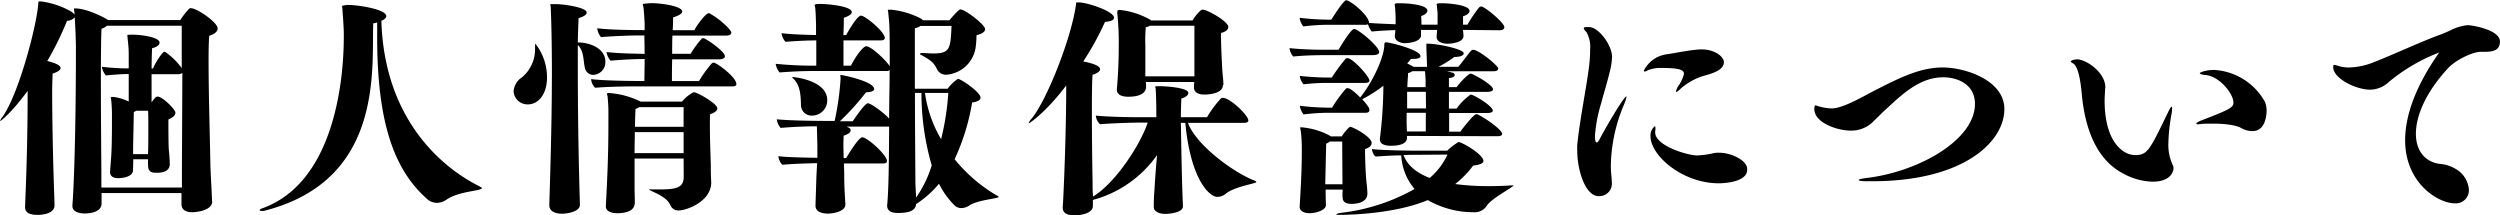 <svg xmlns="http://www.w3.org/2000/svg" viewBox="0 0 506.53 43.58"><g id="レイヤー_2" data-name="レイヤー 2"><g id="レイヤー_1-2" data-name="レイヤー 1"><path d="M43,40.79C43,42.68,39.79,43,38.85,43s-2.08-.38-2.08-1.61l0-2.27H20.58v2.13c0,1.66-2.17,2-3.4,2s-2.51-.37-2.51-1.51v-.19c.14-1.37.71-11.45.71-31.7,0-2.22-.19-5.63-.24-6.34a2.14,2.14,0,0,1-1.56.71,61.9,61.9,0,0,1-4,8.14c.56.14,2.69.66,2.69,1.42,0,.38-.42.75-1.61,1.13,0,.47-.09,1.89-.09,3.79,0,4.68.14,12.44.33,18.07.05,2.08.14,3.5.14,4.88s-1.84,1.89-3.45,1.89c-1.33,0-2.51-.33-2.51-1.56v-.14c.38-9.18.52-16.09.52-23.43C2.37,22.81.19,24.51.05,24.51H0a2.74,2.74,0,0,1,.52-.85C3.74,19.16,7.43,5.35,7.76.71c0-.38,0-.43.47-.43a16.41,16.41,0,0,1,6.3,2.13,3.18,3.18,0,0,1,.56.52l0-.38c-.05-.37-.1-.61-.1-.71s.05-.14.14-.14c2.7,0,6.39,2.09,6.63,2.27.05,0,.09,0,.14.1H36.53A16.15,16.15,0,0,1,38.28,1.8a.6.6,0,0,1,.38-.14c1.28,0,5.44,2.88,5.44,4.11,0,.57-.57,1.14-1.7,1.47-.1,1-.14,2.89-.14,5.2,0,6.87.33,17.61.37,21,0,.89.33,6.34.33,7.33Zm-6.05-26a1.8,1.8,0,0,1-.76.24H30.71v5.72c.71-1,.9-1.18,1.23-1.18.95,0,3.6,2.56,3.6,3.27,0,.47-.43.94-1.42,1.37,0,.94,0,5.2.09,6.2.1.75.19,2.32.19,2.84v0C34.4,34.68,33,35,31.89,35h-.33C30.62,35,30,34.73,30,33.5A11.33,11.33,0,0,1,30,32.27H27c0,1.09-.05,1.89-.05,2.13v.05c0,1.51-2.46,1.65-3,1.65-1,0-1.65-.38-1.65-1.27,0,0,0,0,.23-3.17.1-1.24.15-4.26.15-6.3V23.85a28.83,28.83,0,0,0-.15-3.55c0-.24-.09-.43-.09-.52s.09-.14.52-.14a9.3,9.3,0,0,1,3.12.94V15c-1.28,0-2.46.09-4.63.28a3.53,3.53,0,0,1-.81-1.75,44.56,44.56,0,0,0,5.44.33V11c0-1.18-.09-2-.23-3.26,0-.28-.05-.47-.05-.57s.05-.14,1.09-.14c1.65,0,5.44.47,5.44,1.61,0,.42-.47.9-1.52,1.13,0,.34-.09,2-.09,4.12H31c.62-1.51,2-3.41,2.27-3.41a.93.93,0,0,1,.48.24,13.66,13.66,0,0,1,3.07,3.08l0,.09V5.21H21.67a2.92,2.92,0,0,1-1.09.61c-.09,1-.14,5.35-.14,10.31,0,8,.1,17.7.1,18.65,0,.8,0,2,0,3.22H36.86c0-1.52,0-3.17,0-4.12ZM30,31.09c.05-.95.05-3.27.05-5.3,0-1.47,0-2.84-.05-3.36H27.63l-.52.28c0,.95-.14,6.34-.14,7.43v1.09h3Z"/><path d="M75.62,4.73c-.33,9.23,2.17,31.85-22.15,38a1.68,1.68,0,0,1-.42,0c-.24,0-.43,0-.43-.14s.19-.28.62-.42C67.29,37.05,69.66,17.46,69.66,7.33c0-1.13,0-1.6-.29-5.53,0-.33-.09-.48-.09-.57S70.18,1,70.51,1c2.13,0,7.76.9,7.76,2.27,0,.33-.33.66-1,.95.61,20.25,12.58,29.81,19.54,33.36.56.28.85.47.85.56s-.24.19-.8.34c-1.42.33-4.55.66-6.44,2a3.46,3.46,0,0,1-1.89.62,3,3,0,0,1-1.85-.66C79.93,34.59,76.42,25,76.42,7.62c0-1,0-2,0-3.08C76.23,4.59,76,4.68,75.62,4.73Z"/><path d="M104.06,18.5a3.68,3.68,0,0,1,1.71-2.84,7.41,7.41,0,0,0,2.64-5.82c0-.85,0-.94.1-.94a11,11,0,0,1,2.32,6.86c0,3.12-1.61,5.39-3.88,5.39A2.82,2.82,0,0,1,104.06,18.5Zm13.44,23c0,1.23-2,1.75-3.6,1.8-1.32,0-2.6-.43-2.6-1.71v0c0-1.19.52-14.48.52-27,0-7.48-.19-12-.23-13,0-.37-.1-.56-.1-.66s0-.09.66-.09h.52c1.56,0,6.2.66,6.2,1.7,0,.38-.42.76-1.65,1.14,0,.52-.1,2.31-.15,4.92,2.51,0,5.59,1.23,5.59,3.92a2.58,2.58,0,0,1-2.42,2.65,1.75,1.75,0,0,1-1.75-1.51c-.33-1.33-.14-3.36-1.42-4.54v3.78c0,12.45.24,22.34.43,28.54Zm11.78-24c-2,0-5.77.05-8.7.28a2.72,2.72,0,0,1-.81-1.75c2.7.33,8.09.38,9.94.38h.85c0-1,.05-2.6.05-4.45-2,0-4.12.1-6.91.33a3.48,3.48,0,0,1-.81-1.75c2.32.29,5.82.33,7.72.38,0-1.32-.05-2.65-.05-3.74h-.71c-2,0-5.16.1-8.09.34A3.62,3.62,0,0,1,121,5.73c2.89.37,8.28.37,9.61.37V4.87c-.05-1.27-.1-1.89-.19-3-.05-.56-.19-.85-.19-1s1.66-.23,1.75-.23c2.08,0,6.25.61,6.25,1.7,0,.33-.47.76-1.85,1.18,0,.33,0,1.28-.09,2.6h4.4c.61-1.23,2.36-3.45,2.89-3.45a1.07,1.07,0,0,1,.51.24c1.61.85,4.08,3.12,4.08,3.69s-.72.61-1.09.61H136.24c-.05,1.14-.05,2.42-.05,3.69h3.74a20.56,20.56,0,0,1,2.18-3,.57.57,0,0,1,.37-.18,1.15,1.15,0,0,1,.52.23c.86.43,3.88,2.56,3.88,3.46,0,.47-.71.61-1.09.61h-9.6c-.05,1.85-.05,3.5-.05,4.4h5.49a24.13,24.13,0,0,1,2.56-3.55c.14-.09.23-.19.38-.19.61,0,4.63,2.94,4.63,4.36,0,.28-.19.47-.94.47Zm9.23,14.62h-9.94v6.39c.05,1.61.05,2.18.05,2.51v0c0,1.66-1.61,2.18-3.6,2.18-1.08,0-2.27-.38-2.27-1.37v0c.24-4.59.52-9.94.52-16.66,0-1,0-1.84,0-2.31a26,26,0,0,0-.14-2.94c0-.47-.14-.75-.14-.9s.1-.18.28-.18a17,17,0,0,1,6.44,1.7c.05,0,.1.05.14.05h8.33a7.54,7.54,0,0,1,2-1.71c.19-.09.24-.19.38-.19a.68.68,0,0,1,.29.05c1.28.43,4.49,2.37,4.49,3.22,0,.47-.57.9-1.46,1.18-.05.47-.05,1.28-.05,2.18,0,2.69.14,6.62.19,8.14,0,.71,0,2.41.09,3.45,0,4-5.11,5.73-6.57,5.73a1.74,1.74,0,0,1-1.71-1.05c-.47-1.13-1.75-1.94-3.41-2.69-.47-.24-.85-.38-.85-.52s.15,0,.48,0h1.37c3.5,0,5.06-.28,5.11-2.46Zm0-5.35h-9.89c0,1.33-.05,2.8-.05,4.26h9.94Zm0-5.06h-9a3.81,3.81,0,0,1-.76.38c0,.71-.09,2-.09,3.6h9.84Z"/><path d="M179.77,41.36c.29-3.08.34-9,.38-15.71h-8.66l.52.23a.6.6,0,0,1,.34.52c0,.38-.38.76-1.42,1.09,0,.47-.05,1.18-.05,1.94s.05,1.66.05,2.6h.52c.37-.66,2.51-4.21,3.26-4.21,1,0,5,3.55,5,4.83,0,.47-.57.47-.9.47H171c0,.81.05,1.56.05,2.32,0,2.46.14,4.31.24,6v0c0,1.23-1.94,1.79-3.5,1.84-1.28,0-2.56-.38-2.56-1.61v-.14l.19-5.91.14-2.56c-2.32.05-5.2.14-7.05.33a2.87,2.87,0,0,1-.8-1.75c1.84.24,5.25.29,7.9.33v-2.5l-.1-3.88c-2.31,0-5.34.14-7.33.33a3.21,3.21,0,0,1-.8-1.75c2.65.28,8.28.33,10.45.33h1.28A56.16,56.16,0,0,0,170.31,16v-.14c0-.24-.05-.43-.05-.52s.05-.14.1-.14c.47,0,6.76,1.32,6.76,2.84,0,.33-.42.61-1.65.66a51.59,51.59,0,0,1-5.3,5.87h2.6c.47-.66,2.46-3.65,3.08-3.65s3.55,2.18,4.3,3.13c0-3.36.1-6.82.1-9.84a1.12,1.12,0,0,1-.76.18h-15c-1.8,0-4.07.1-6.53.29a3.58,3.58,0,0,1-.8-1.75,80.22,80.22,0,0,0,8.23.38V8.19q-2.62,0-6.25.28a3.54,3.54,0,0,1-.8-1.75c2.18.28,5.2.33,7,.38,0-.95,0-1.75,0-2.23-.05-1.18-.05-1.94-.14-3,0-.42-.14-.66-.14-.8S165.2.8,166.15.8h.19c1,0,6.24.38,6.24,1.66,0,.33-.42.76-1.61,1.14,0,.37,0,1.79-.09,3.5h.57c.28-.52,2.17-3.93,3-3.93s4.82,3.26,4.82,4.54c0,.43-.56.48-.89.48h-7.48V13.3h1.51c1.28-2.47,2.6-3.93,3.08-3.93,1.13,0,4.3,3.17,4.73,4l.05.1c0-7,0-8.28-.29-10.74,0-.33-.09-.48-.09-.62s0-.14.75-.14a16.86,16.86,0,0,1,6.06,1.85l.29.28h5.39a17.69,17.69,0,0,1,1.85-2c.18-.14.28-.19.37-.19.95,0,5,3.08,5,4,0,.61-.85,1-1.75,1.23a19.92,19.92,0,0,1-.14,2.22,6.49,6.49,0,0,1-6,5.78,2,2,0,0,1-1.9-1.19c-.56-1.18-1.23-1.79-3.22-2.84a.22.22,0,0,1-.18-.19c0-.09.18-.18.37-.18.67,0,1.47.09,2.28.09,3.36,0,3.54-.85,3.73-5.58h-6.29a3.19,3.19,0,0,1-1.14.47c0,.71,0,6.1,0,12.26H192a8.28,8.28,0,0,1,2.08-2c.62,0,4.59,2.7,4.59,3.79,0,.56-.71.85-1.7,1a45.06,45.06,0,0,1-3.55,11.5,31.87,31.87,0,0,0,8.37,7.24c.29.14.52.23.52.37s-.14.15-.52.24c-1,.24-4.11.62-5.39,1.51a3,3,0,0,1-1.61.53,2,2,0,0,1-1.37-.53,16.7,16.7,0,0,1-3.17-4.4,20.37,20.37,0,0,1-4.64,4.12c-.09,1.42-1.65,1.8-3.6,1.8-1.27,0-2.27-.29-2.27-1.56ZM160.61,15.61c.33,0,7,.67,7,4.69a3.08,3.08,0,0,1-3,3.12,2.15,2.15,0,0,1-2.32-2c-.05-1.94-.09-4.12-1.56-5.49-.14-.14-.24-.24-.24-.29Zm25,24.42a23.07,23.07,0,0,0,3.17-6.53,52.18,52.18,0,0,1-2.08-14.67h-1.32c0,7.38.09,15.62.09,18.36Zm1.8-21.2a25.16,25.16,0,0,0,3.27,9.37,53.58,53.58,0,0,0,1.46-9.37Z"/><path d="M239.68,41.78c0,1.51-3.5,1.56-3.55,1.56-1.13,0-2.36-.42-2.36-1.37v0c0-.71,0-1.8.14-3.55.14-2.5.33-4.82.52-7a23.25,23.25,0,0,1-13,9.09v1.23c0,1.37-2.13,1.89-3.69,1.89-1.28,0-2.42-.33-2.42-1.56v-.14c.14-1.52.71-14.48.71-24.61-4.16,5.49-7.43,7.67-7.62,7.67,0,0,0-.05,0-.05s.14-.38.52-.81c3-3.45,8.14-16.27,9.08-23.23.05-.38-.09-.42.43-.42h.09c1.71,0,7.19,1.79,7.19,3.12,0,.42-.51.71-1.84.85a57.53,57.53,0,0,1-4.4,8c1.23.24,3.41.76,3.41,1.57,0,.37-.38.75-1.52,1.13-.09.71-.14,3.46-.14,7,0,4.5.05,10.23.14,14.67,0,1.19,0,2.13.1,3C226,37.05,231,29.43,232.54,24.84h-1.18c-1.9,0-5.54.1-8.47.33a2.63,2.63,0,0,1-.86-1.75c2.7.29,7.39.33,9.18.33h3.08c0-.33,0-4.07-.14-5.77,0-.24-.1-.33-.1-.43s.95-.09,1-.09c.71,0,5.72.24,5.72,1.37,0,.38-.38.81-1.42,1.14,0,.52-.09,1.84-.09,3.78h5.3a21.27,21.27,0,0,1,2.84-3.83.82.82,0,0,1,.38-.09c1.42,0,5.15,3.5,5.15,4.59,0,.42-.56.47-.9.47H240.68c1.75,4.64,9.46,10.17,13.48,11.69.19.09.38.19.38.28s-.09.14-.42.24c-.71.23-4.31.94-5.73,2.13a2.72,2.72,0,0,1-1.75.66c-1.66,0-5.44-3.69-6.48-15h-.9c.09,5.63.23,13.06.42,16.8Zm8.1-24.56c0,1.9-3.36,1.94-3.79,1.94-1,0-2.08-.33-2.08-1.46l.05-1.09h-9.8a8.1,8.1,0,0,1,.05.94v.05c0,.33-.05,2-3.6,2-1.28,0-2.32-.38-2.32-1.42V18c.05-.47.38-4.07.38-8.56a57.12,57.12,0,0,0-.28-6.63,1.53,1.53,0,0,1,0-.42c0-.29.14-.38.47-.38a16,16,0,0,1,6.11,1.94.39.39,0,0,1,.23.19h8.43a8.52,8.52,0,0,1,1.61-2,.71.71,0,0,1,.42-.19c1,0,5.21,2.42,5.21,3.5,0,.57-.57,1-1.47,1.23a5.8,5.8,0,0,0,0,1.09c0,1.85.19,5.25.24,6.25.05.85.24,2.32.24,3.22ZM242,5.21h-9a3.77,3.77,0,0,1-.85.33,30.25,30.25,0,0,0-.09,3.64c0,2.18,0,4.73,0,5.49v.8H242Z"/><path d="M269.4,11.17c-1.79,0-4.54,0-7.38.28a3.18,3.18,0,0,1-.75-1.7c2.55.28,5.67.33,6.81.33h3.12c1.71-2.84,2.75-4.21,3.17-4.21.81,0,5.07,3.55,5.07,4.68,0,.57-.95.62-1.33.62ZM272,39.89c0-.43,0-.9.05-1.47h-3.46c0,1.56.05,2.79.05,3.22-.05.9-1.94,1.56-3.31,1.56-1,0-2-.38-2-1.28v-.14l.19-3.26c.14-2.51.24-5.3.24-7.39V30a29.84,29.84,0,0,0-.19-3.36c-.05-.38-.14-.61-.14-.71s0-.14.23-.14a14.78,14.78,0,0,1,5.87,1.75c.05.05.1.1.14.1h2.18a9.84,9.84,0,0,1,1.47-1.8c.14-.1.19-.14.28-.14.47,0,4.31,2,4.31,3.26,0,.57-.52,1-1.33,1.23v.62c0,2.22.19,5.3.29,6.15a20,20,0,0,1,.18,2.27c0,2.08-2.88,2.08-3.17,2.08-.94,0-1.84-.24-1.84-1.28ZM296.42,6.06c.05.42.1,1,.1,1.23v0c0,1.05-1.56,1.52-3.17,1.57-1.19,0-2.27-.43-2.27-1.38v0c0-.52.09-1,.09-1.42h-3.26c0,.42,0,1,0,1.13v0c0,1-1.61,1.51-3.22,1.56-1.13,0-2.08-.57-2.08-1.42V7.24a9.6,9.6,0,0,0,.1-1.14c-1.66.05-3.36.15-4.78.29a4.63,4.63,0,0,1-.76-1.47,1.31,1.31,0,0,1-.61.1l-7.67,0a44.22,44.22,0,0,0-4.82.33,3.61,3.61,0,0,1-.76-1.75,47.92,47.92,0,0,0,5.53.38h.9c1.9-3,2.75-3.93,3-3.93.85,0,4.64,3.08,4.64,4.59,1.56.14,3.5.19,5.39.28V3.6l-.09-1.94c-.05-.38-.1-.62-.1-.76s.14-.24.81-.24h.28c1.33,0,5.54.24,5.54,1.52,0,.33-.33.75-1.28,1.08C288,3.69,288,4.35,288,5h3.27V3.6a11.68,11.68,0,0,0-.1-1.94c0-.38-.09-.62-.09-.76s.14-.24.8-.24h.29c1.37,0,5.58.33,5.58,1.56,0,.33-.33.76-1.32,1.09V5h.89a28.1,28.1,0,0,1,2.37-3.5.79.79,0,0,1,.43-.19c.66,0,4.68,3.26,4.68,4.21,0,.47-.57.61-.9.61ZM285.07,27.54v.38c0,1.23-1.56,1.61-3.17,1.61h-.19c-1.19,0-2.13-.38-2.13-1.28v-.14a89.84,89.84,0,0,0,.71-10.74A27.88,27.88,0,0,1,276,20.11a13,13,0,0,1,1.33,1.66,1.45,1.45,0,0,1,.14.52c0,.52-.52.56-.85.56l-7.67,0a44.22,44.22,0,0,0-4.82.33,3.28,3.28,0,0,1-.76-1.75,47.92,47.92,0,0,0,5.53.38h1A27.07,27.07,0,0,1,272.67,18a.42.42,0,0,1,.28-.14c.29,0,.81.05,2.65,1.89,2.56-3.17,4.88-8.23,4.88-10.69,0-.43.14-.48.42-.48.66,0,6.91,1.52,6.91,2.8,0,.33-.47.56-1.47.56h-.47a10.36,10.36,0,0,1-.76.9l1.09.57.24.14h2.7L289,9.75c0-.38,0-.62,0-.76s0-.14.19-.14c2.27,0,7.38,1.13,7.38,1.94,0,.42-.62.75-1.9.75a23.69,23.69,0,0,1-3.21,2h4c.95-1.09,2.08-2.74,2.7-3.36a.72.72,0,0,1,.33-.09c1.13,0,5.06,3.22,5.06,3.78s-.71.57-1.09.57h-9.27l1.13.29c.24.09.43.23.43.47s-.33.57-1.18.61v1.85h1.56c.66-.95,2.41-2.75,2.84-2.75s4.54,2.28,4.54,3.18c0,.42-.71.52-1.09.52h-7.85V22h1.56a11.52,11.52,0,0,1,2.84-2.84c.61,0,4.49,2.31,4.49,3.26,0,.38-.66.47-1,.47h-7.85v3.79h2.27c.47-.66,2.69-3.55,3.26-3.55s5.21,3,5.21,4c0,.42-.62.47-1,.47ZM268.93,16.8a41.65,41.65,0,0,0-4.82.28,3.31,3.31,0,0,1-.76-1.7c2.55.28,4.73.33,5.49.33h1a35.68,35.68,0,0,1,2.79-3.79.56.56,0,0,1,.38-.14c1.09,0,4.45,3.74,4.45,4.54,0,.43-.57.48-.9.48ZM272,37.33c0-1.7-.05-6.15-.05-8.66H269.4a1.84,1.84,0,0,1-.7.43l-.19,8.23Zm21.24-6.81A11.28,11.28,0,0,1,295,29.1c.18-.1.42-.33.56-.33,1.28.33,5,2.65,5,3.83,0,.57-.9.81-2.08.95a19.91,19.91,0,0,1-3.64,3.74,49.3,49.3,0,0,0,6.72.42c2.22,0,3.88-.09,4.44-.14.24,0,.38,0,.52,0a.22.22,0,0,1,.15,0c0,.09-.19.19-.57.47-.9.62-4.07,2.42-4.83,3.6A2.88,2.88,0,0,1,298.6,43a18.51,18.51,0,0,1-9.32-2.46c-6.63,2.79-15.9,3-18,3-.33,0-.52,0-.52-.09s.33-.24.94-.33a39.3,39.3,0,0,0,14.91-4.83,11.39,11.39,0,0,1-2.7-6.81c-1.65,0-3.79.14-5.16.24,0,0-.52-.15-.8-1.52,2.22.28,8.28.33,8.8.33Zm-6.86.85c-.28,0-1,0-2,.05.8,2.22,2.84,3.69,5.3,4.64a13.87,13.87,0,0,0,3.59-4.74Zm2.51-8.52H285V24.7c0,.8.05,1.42.05,1.94h3.83Zm0-4.25h-3.79c0,1.08,0,2.22,0,3.36h3.83Zm-.19-4.17h-2.56a2.33,2.33,0,0,1-.85.38c0,.76-.14,1.7-.14,2.84h3.69a25.08,25.08,0,0,0-.09-2.93Z"/><path d="M320.89,5.68s.05,0,.05-.1a1,1,0,0,1,.38-.09c.19,0,.42,0,.71,0,2,.09,4.59,3.78,4.59,6a14,14,0,0,1-.52,3.27c-.48,2-1.14,4.12-1.71,6.25a29.31,29.31,0,0,0-1.23,6.48c0,.85.1,1.37.33,1.37s.43-.28.76-.95c2.08-3.83,4.87-8.37,5.25-8.37.05,0,.05.05.05.09a6.77,6.77,0,0,1-.47,1.47,32.86,32.86,0,0,0-2.7,12.16c0,.57,0,1.18.05,1.75s.14,1.28.14,1.9a2.54,2.54,0,0,1-2.65,2.83c-2.79,0-4.35-5.44-4.35-9.13a11.74,11.74,0,0,1,0-1.23c.48-5,2-12.35,2.42-16.18a27.42,27.42,0,0,0,.19-3.22,6,6,0,0,0-.76-3.5C321,6.1,320.89,5.87,320.89,5.68ZM339.58,18.5a3.54,3.54,0,0,1,.38-.95A7.4,7.4,0,0,0,341.19,15c0-.71-.52-1.23-4.4-1.23a7.19,7.19,0,0,0-2.84.43,2.1,2.1,0,0,1-.61.28.18.18,0,0,1-.15,0,.16.16,0,0,1-.14-.15A6.07,6.07,0,0,1,337.69,11c1.42-.19,3.88-.71,5.68-.89a9.41,9.41,0,0,1,1.42-.1c2.65,0,4.49,1.47,4.49,2.6,0,1.57-2.27,2.27-4.07,2.75a12.63,12.63,0,0,0-4.63,2.55c-.15.15-.71.71-.9.71a.1.1,0,0,1-.1-.09ZM354,34.4c0,2.56-4.92,2.74-5.72,2.74-7.43,0-13.87-5.63-13.87-9.55a2.41,2.41,0,0,1,.86-2h0c.1,0,.14.14.14.28s0,.38,0,.43a1.67,1.67,0,0,0-.05.52c0,2.74,6.58,4.68,8.57,4.68a20.15,20.15,0,0,0,2.88-.38,5.07,5.07,0,0,1,1.47-.18c2.65,0,5.72,1.65,5.72,3.26Z"/><path d="M378.2,36.72c-1,0-1.61-.1-1.61-.24s.47-.28,1.61-.42c10.45-1.23,21.95-7.67,21.95-15,0-4.07-3.64-5.4-6.43-5.4-4.4,0-7.81,2.94-11.08,6-1.23,1.09-2.27,2.18-2.93,2.8a6.29,6.29,0,0,1-4.83,2c-2.46,0-7.28-1.51-7.28-4.4,0-.05,0-.71.23-.71a2.26,2.26,0,0,1,.48.14,10.87,10.87,0,0,0,2.74.48c1.52,0,3.65-.86,7.57-3,6.25-3.26,10.41-5.3,15-5.3s12.49,2.61,12.49,8.43c0,6.67-8.33,14.62-26.74,14.62Z"/><path d="M426.51,18.08c0,.71-.09,1.46-.09,2.27,0,8.37,3.69,11.07,6.2,11.07s2.93-1,6.67-8.71c.38-.8.61-1.09.71-1.09s.09.1.09.29A5.23,5.23,0,0,1,440,23a35.67,35.67,0,0,0-.66,6,9.51,9.51,0,0,0,.85,4.36,1.49,1.49,0,0,1,.19.75c0,.62-.57,2.7-4.21,2.7a12.93,12.93,0,0,1-6-1.66c-5.77-3-7.81-9.84-8.38-16.13-.14-1.52-.52-5.25-1.65-6.11-.14-.09-.47-.23-.57-.42v0c0-.38,1.23-.47,1.23-.47,1.89,0,5.77,2.65,5.77,5.68ZM454.2,26c-1.28-.76-3.79-.95-5.92-.95-.95,0-1.85,0-2.46.09-.19,0-.33.05-.47.05S445,25.12,445,25s.42-.33.7-.47c5.73-2.23,6.82-2.65,6.82-3.74,0-1.8-2.79-5.3-5.58-5.58-.95-.1-1.24-.24-1.24-.38s1.19-.66,2.89-.66a12.58,12.58,0,0,1,10.32,6.48,4.82,4.82,0,0,1,.33,1.8c0,.37-.05,4.11-2.84,4.11A4.57,4.57,0,0,1,454.2,26Z"/><path d="M484,16.61a5.6,5.6,0,0,1-3.74,1.56c-3,0-7.52-2.32-7.52-4.54,0-.33,0-.48.23-.48a3.76,3.76,0,0,1,.76.19,7,7,0,0,0,2.23.33,14.26,14.26,0,0,0,5.15-1.13c2.7-1,10.08-4.4,13.39-5.54a24.74,24.74,0,0,0,2.28-1,10,10,0,0,1,3.17-.9c1,0,6.57.95,6.57,3.31,0,1.75-1.37,2.08-2.88,2.08-.38,0-.67,0-.95,0-1.7,0-5.11,1.65-6.62,3.26-4.55,4.88-6.58,9.7-6.58,13.35,0,3.35,1.75,5.67,4.78,6.1a7.39,7.39,0,0,1,3.45,1.13,5.26,5.26,0,0,1,2.51,4.12,2.66,2.66,0,0,1-2.84,2.75c-3.41,0-10.08-4.12-10.08-12.78,0-5.16,2.27-11.21,6.91-17.79A36.51,36.51,0,0,0,484,16.61Z"/></g></g></svg>